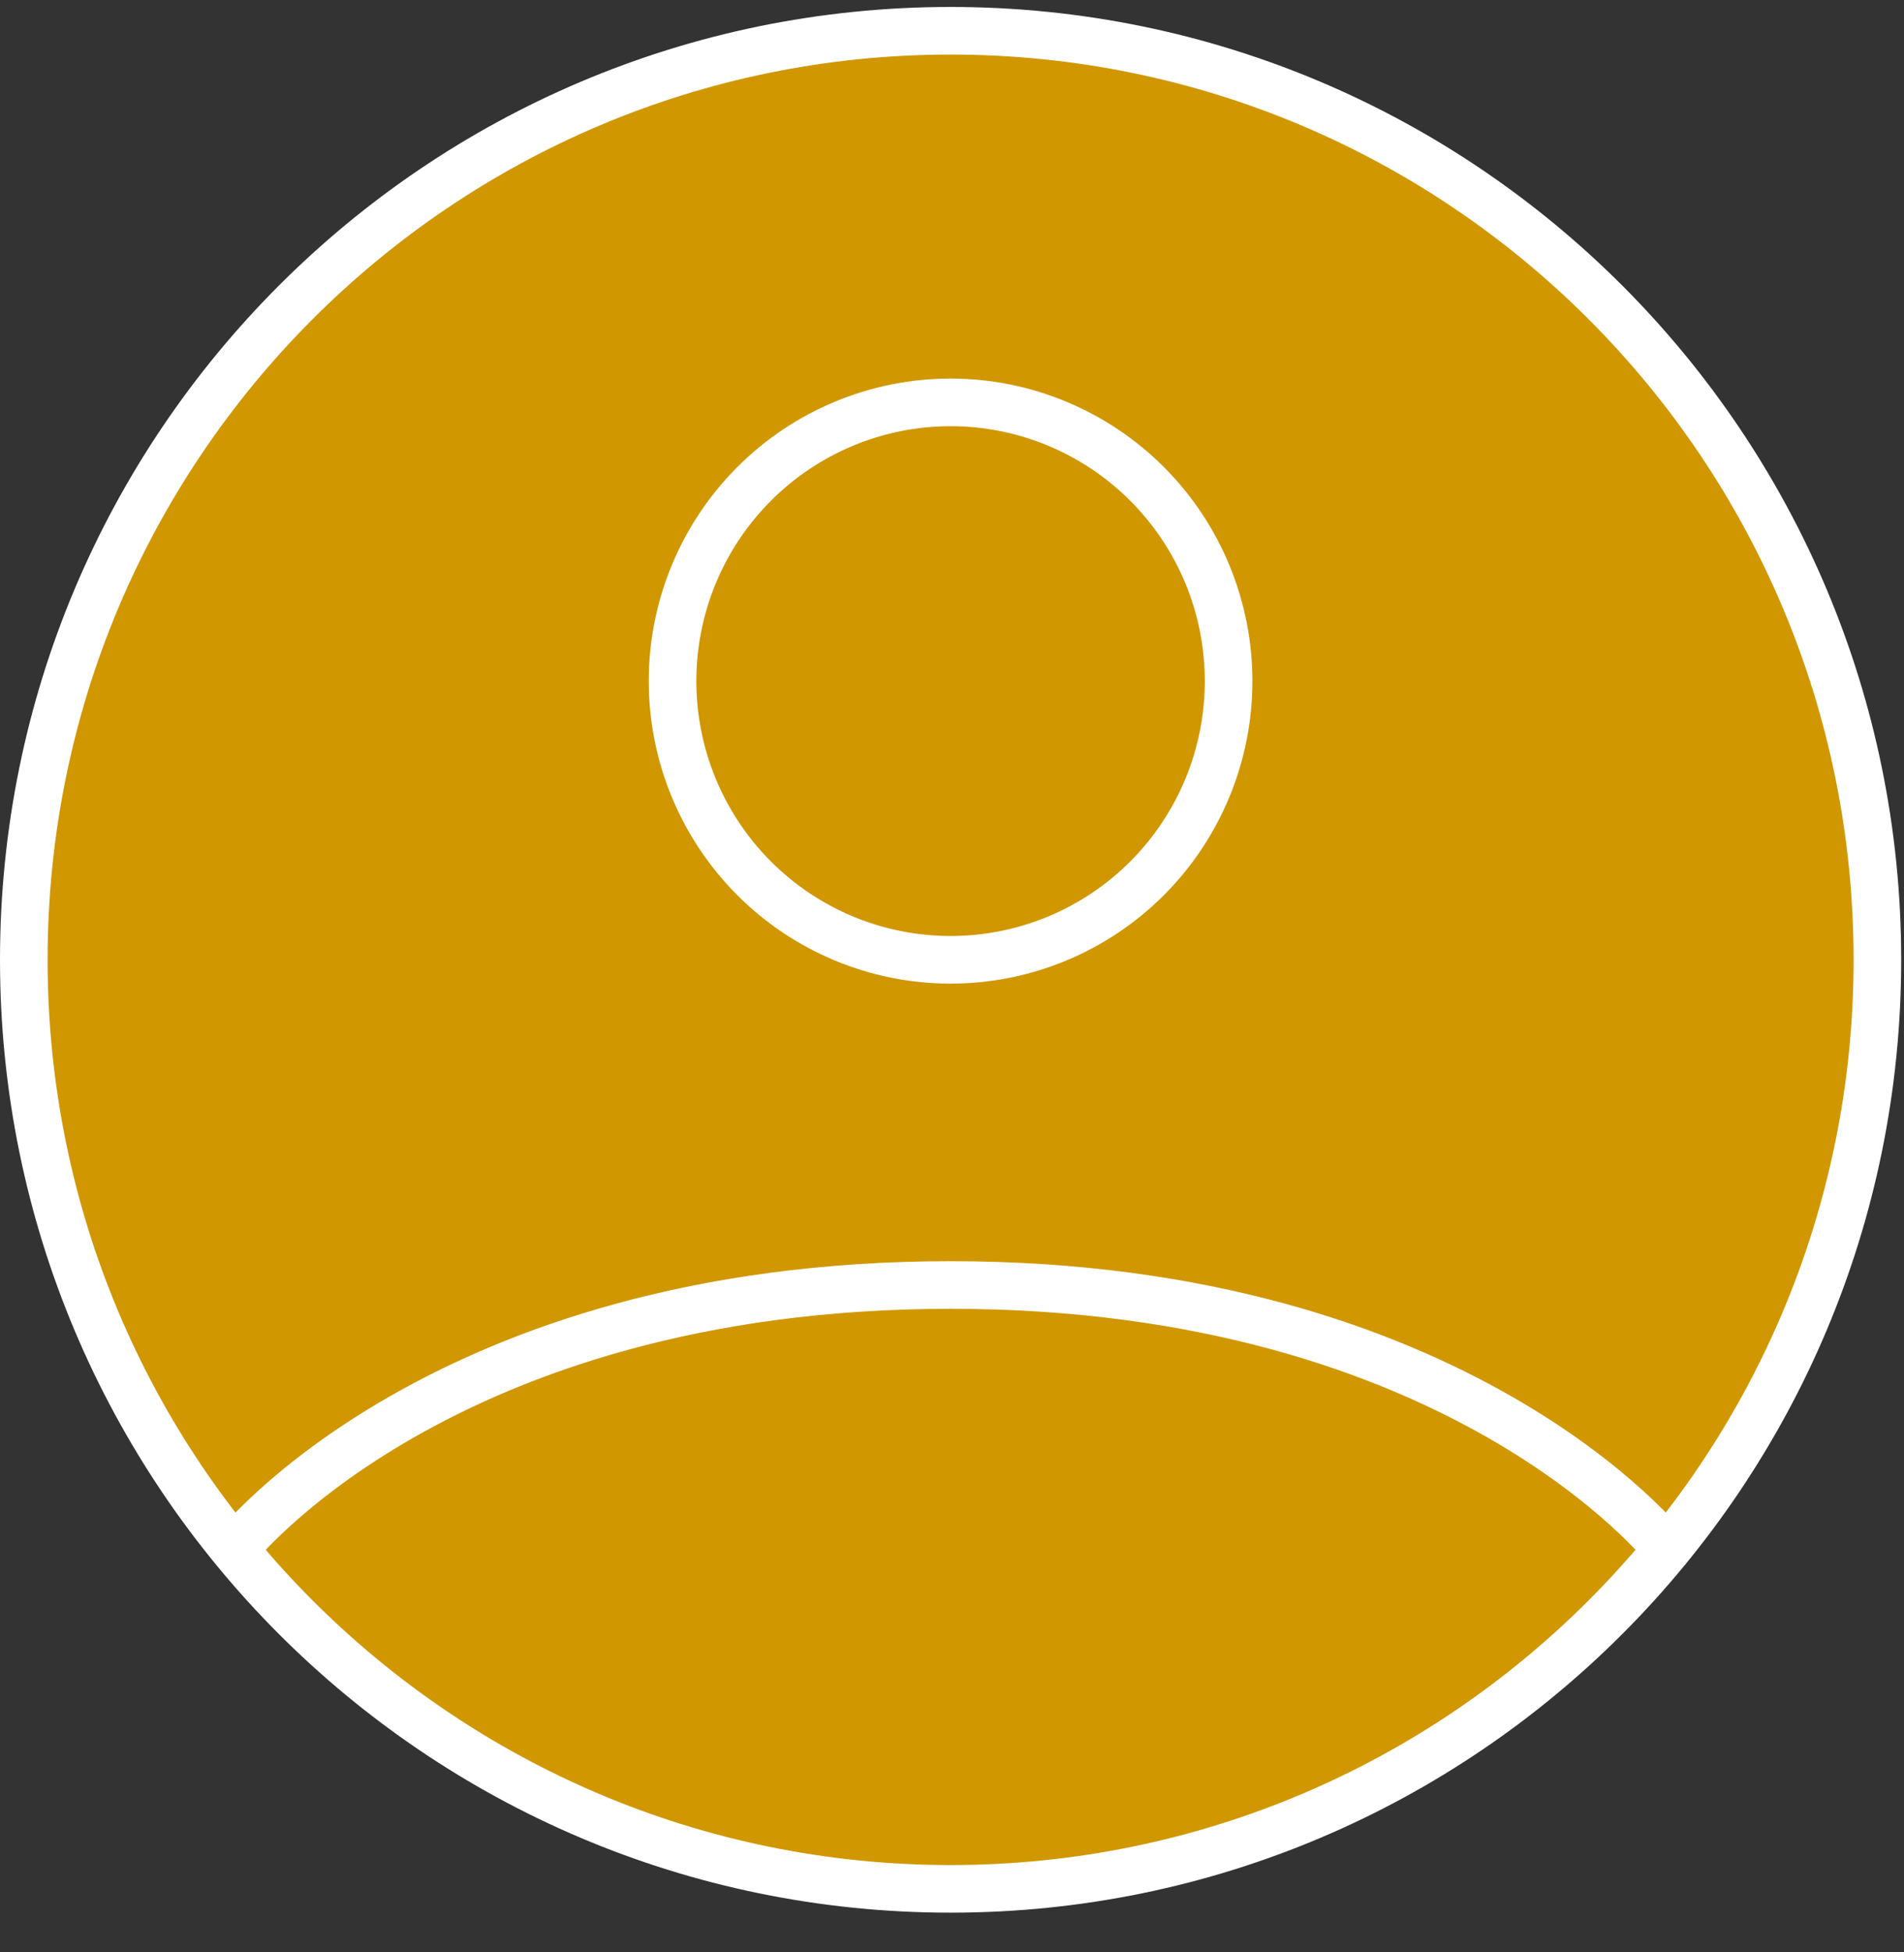 <svg width="40" height="41" viewBox="0 0 40 41" fill="none" xmlns="http://www.w3.org/2000/svg">
<rect x="0" y="0" width="40" height="41" fill="#333333" stroke="none"/>
<g id="user-profile">
<g id="user-profile_2">
<path d="M19.97 0.646C9.217 0.646 0.5 9.381 0.5 20.156C0.5 30.931 9.217 39.666 19.97 39.666C30.724 39.666 39.441 30.931 39.441 20.156C39.441 9.381 30.724 0.646 19.97 0.646Z" fill="#D09700"/>
<path d="M4.922 32.537C4.922 32.537 9.262 26.985 19.97 26.985C30.679 26.985 35.021 32.537 35.021 32.537M19.97 20.156C21.52 20.156 23.005 19.54 24.101 18.442C25.196 17.344 25.811 15.856 25.811 14.303C25.811 12.751 25.196 11.262 24.101 10.165C23.005 9.067 21.52 8.45 19.97 8.45C18.421 8.45 16.936 9.067 15.84 10.165C14.745 11.262 14.129 12.751 14.129 14.303C14.129 15.856 14.745 17.344 15.84 18.442C16.936 19.54 18.421 20.156 19.97 20.156Z" fill="#D09700"/>
<path d="M4.922 32.537C4.922 32.537 9.262 26.985 19.97 26.985C30.679 26.985 35.021 32.537 35.021 32.537M19.97 0.646C9.217 0.646 0.5 9.381 0.5 20.156C0.5 30.931 9.217 39.666 19.97 39.666C30.724 39.666 39.441 30.931 39.441 20.156C39.441 9.381 30.724 0.646 19.97 0.646ZM19.97 20.156C21.52 20.156 23.005 19.54 24.101 18.442C25.196 17.344 25.811 15.856 25.811 14.303C25.811 12.751 25.196 11.262 24.101 10.165C23.005 9.067 21.52 8.45 19.97 8.45C18.421 8.45 16.936 9.067 15.84 10.165C14.745 11.262 14.129 12.751 14.129 14.303C14.129 15.856 14.745 17.344 15.84 18.442C16.936 19.54 18.421 20.156 19.97 20.156Z" stroke="white" stroke-linecap="round" stroke-linejoin="round"/>
</g>
</g>
</svg>
